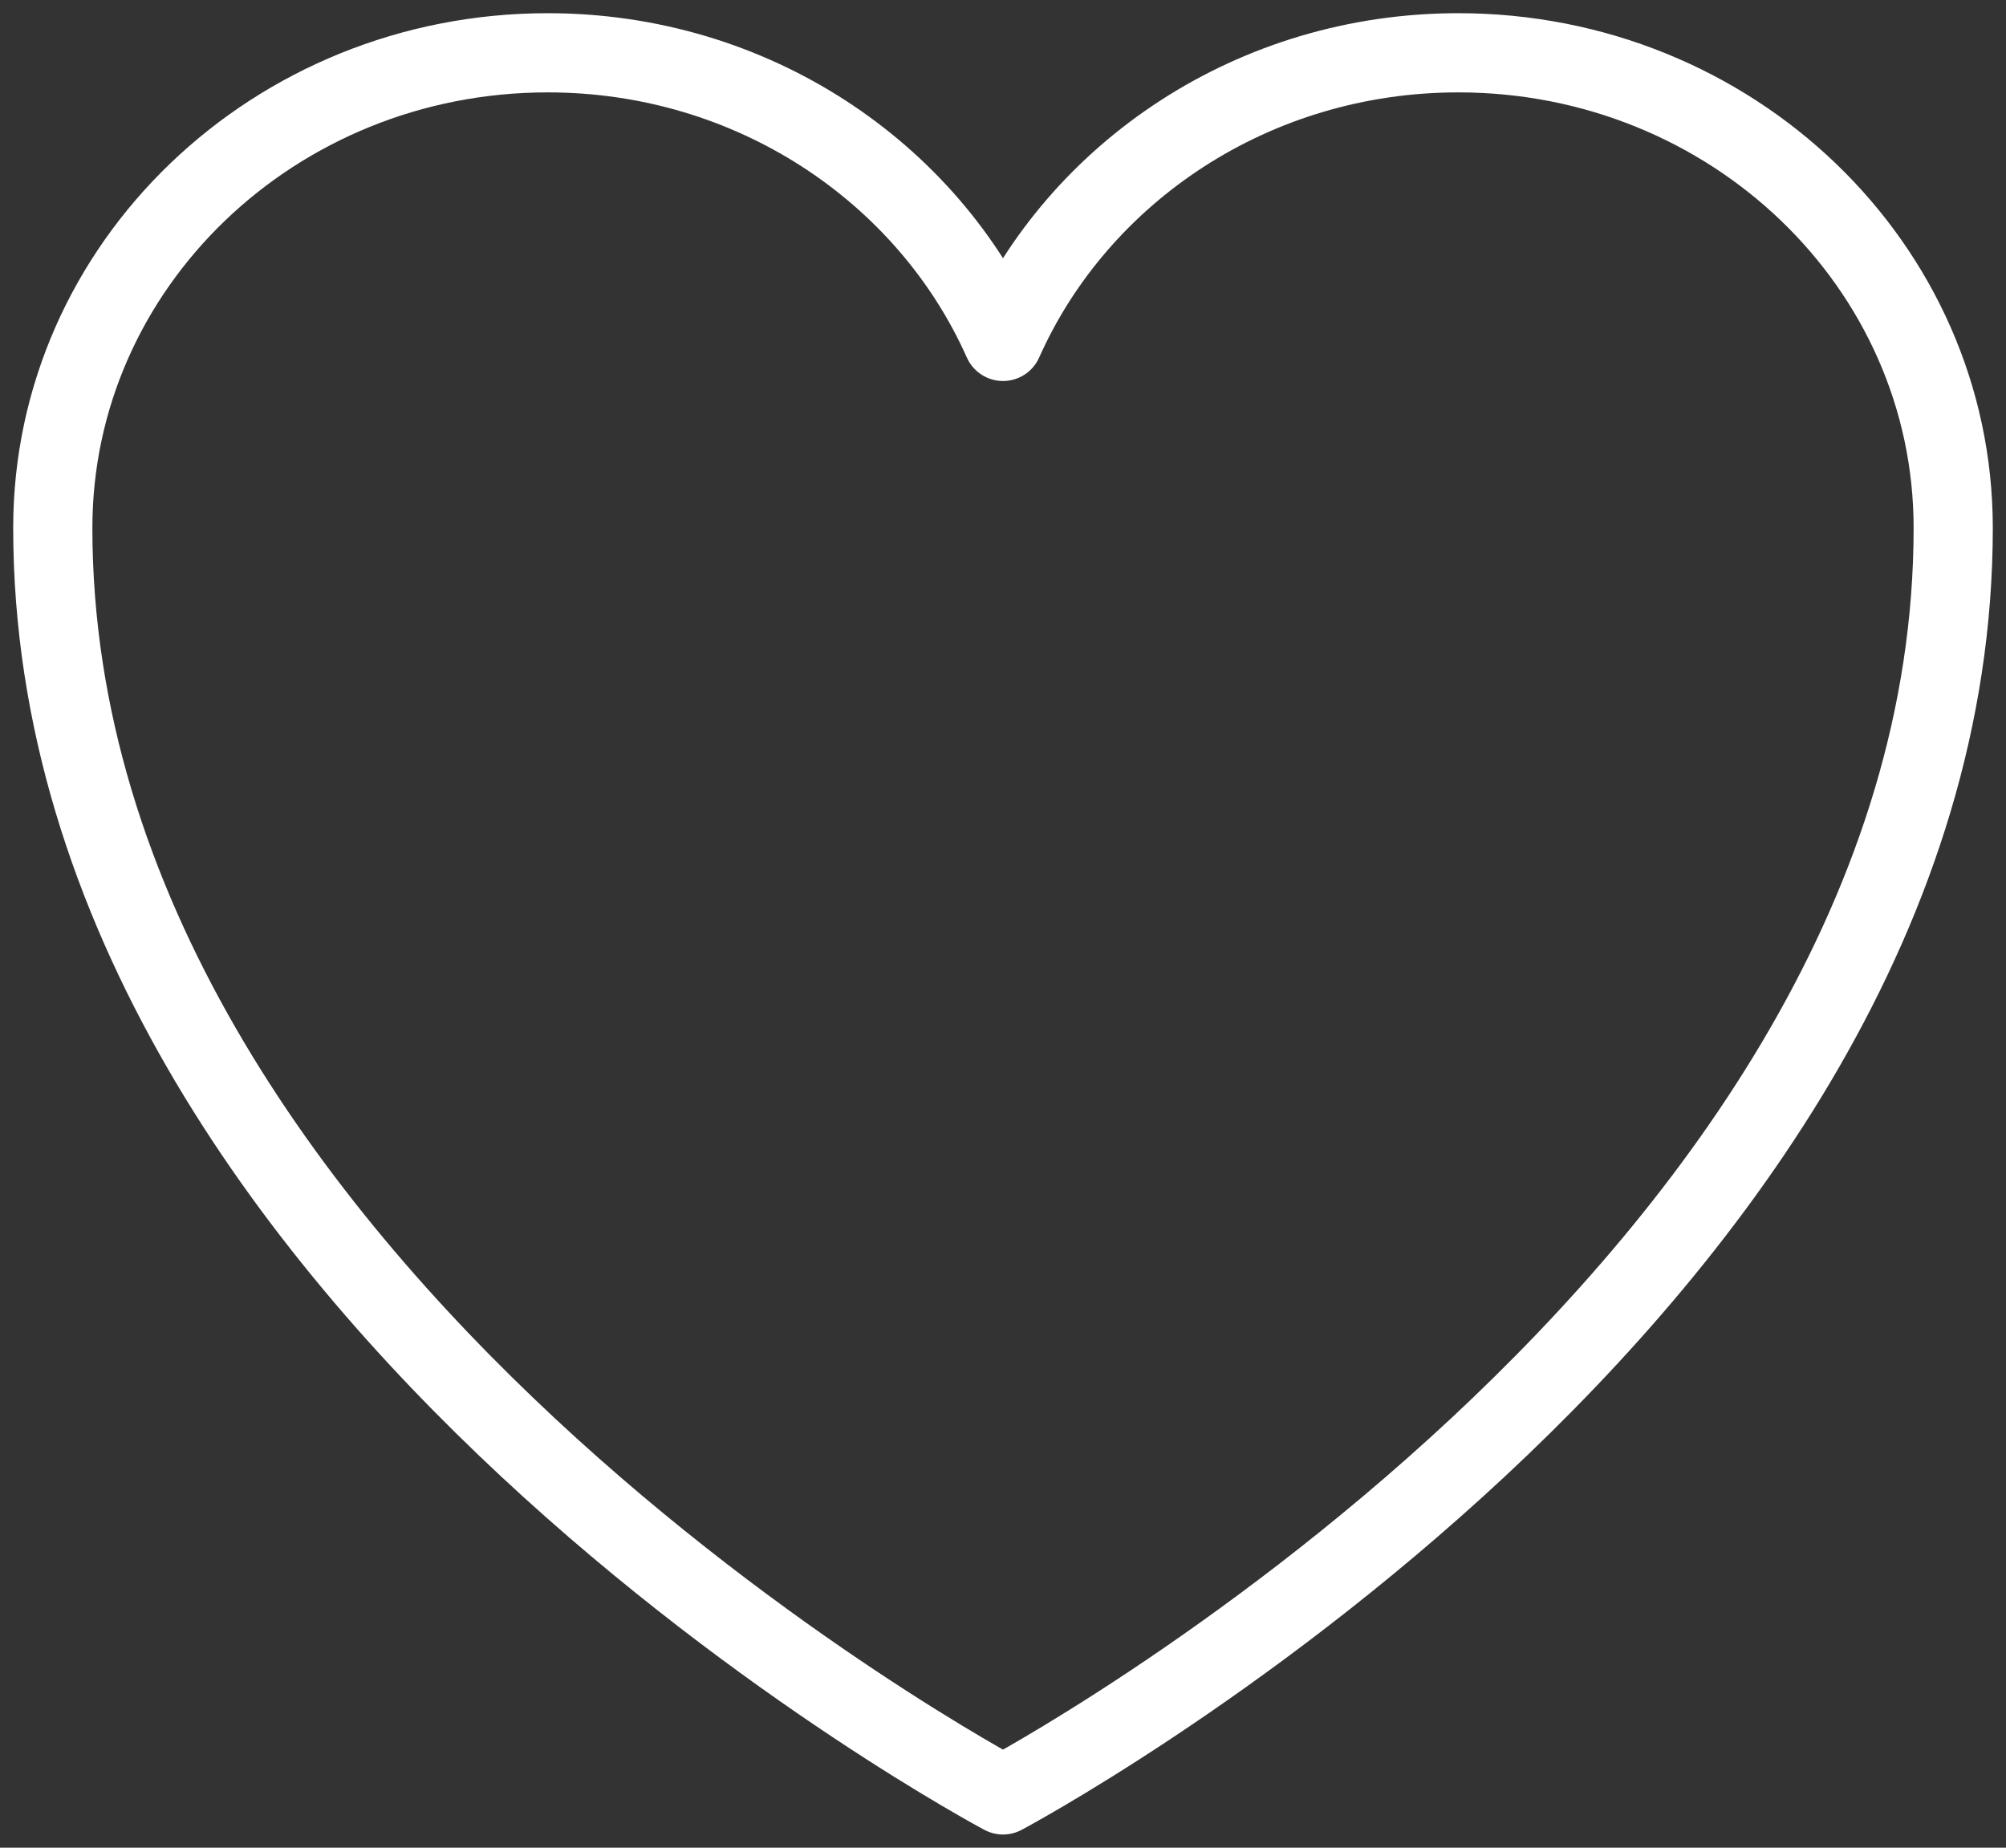 <svg width="38" height="35" viewBox="0 0 38 35" fill="none" xmlns="http://www.w3.org/2000/svg">
														<rect x="0" y="0" width="38" height="35" fill="#333333" stroke="none"/>
														<path d="M37 10C37 5.029 32.803 1 27.625 1C23.754 1 20.431 3.253 19 6.467C17.569 3.253 14.246 1 10.375 1C5.197 1 1 5.029 1 10C1 24.441 19 34 19 34C19 34 37 24.441 37 10Z" stroke="white" stroke-width="1.5" stroke-linecap="round" stroke-linejoin="round"></path>
													</svg>